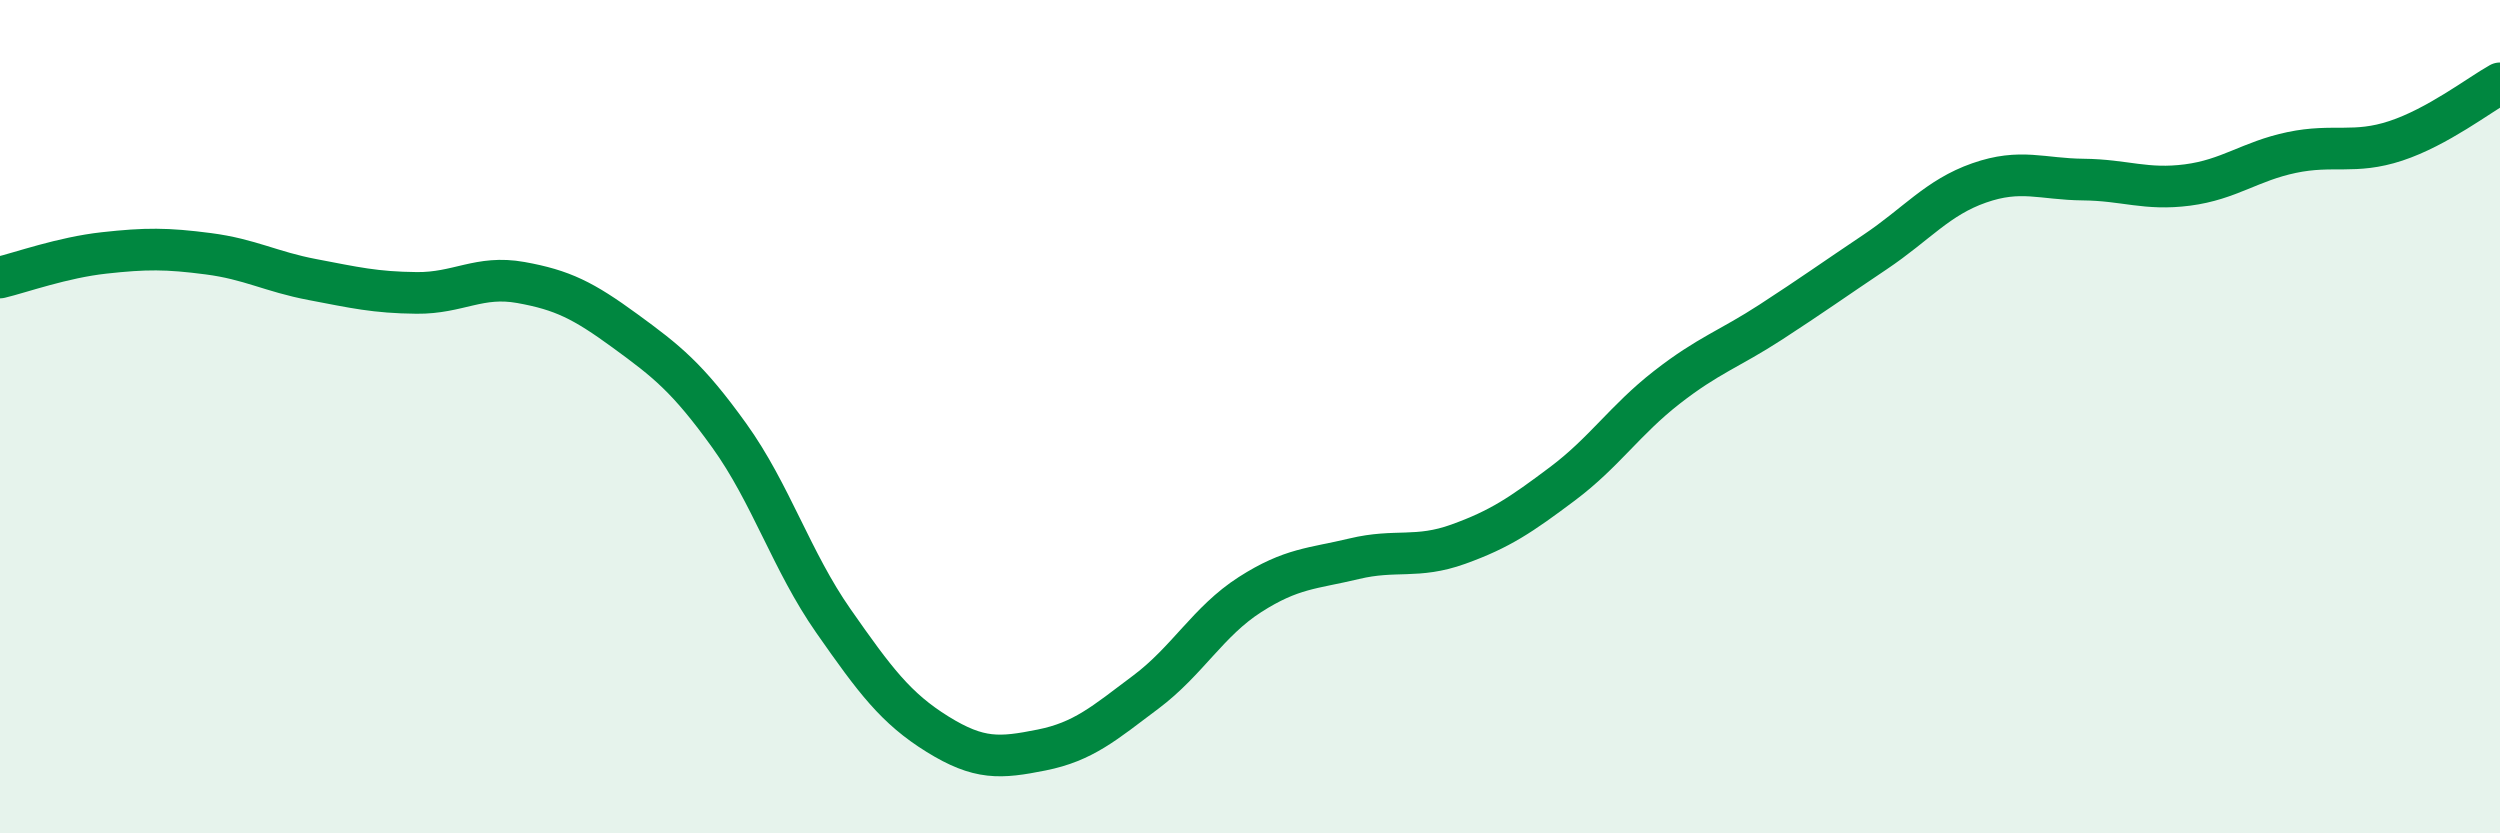 
    <svg width="60" height="20" viewBox="0 0 60 20" xmlns="http://www.w3.org/2000/svg">
      <path
        d="M 0,6.66 C 0.5,6.54 1.5,6.18 2.5,6.07 C 3.5,5.96 4,5.96 5,6.09 C 6,6.22 6.5,6.52 7.5,6.71 C 8.5,6.9 9,7.02 10,7.03 C 11,7.04 11.5,6.6 12.5,6.78 C 13.5,6.96 14,7.21 15,7.94 C 16,8.67 16.5,9.06 17.5,10.45 C 18.5,11.84 19,13.47 20,14.9 C 21,16.33 21.5,17 22.5,17.62 C 23.5,18.24 24,18.2 25,18 C 26,17.8 26.5,17.36 27.5,16.61 C 28.5,15.86 29,14.91 30,14.27 C 31,13.63 31.5,13.65 32.5,13.41 C 33.5,13.17 34,13.42 35,13.06 C 36,12.7 36.5,12.36 37.5,11.61 C 38.5,10.86 39,10.08 40,9.3 C 41,8.52 41.5,8.38 42.5,7.73 C 43.5,7.08 44,6.72 45,6.05 C 46,5.38 46.5,4.74 47.5,4.39 C 48.5,4.04 49,4.3 50,4.31 C 51,4.32 51.5,4.57 52.5,4.44 C 53.5,4.31 54,3.87 55,3.66 C 56,3.45 56.5,3.71 57.5,3.38 C 58.5,3.05 59.5,2.28 60,2L60 20L0 20Z"
        fill="#008740"
        opacity="0.1"
        stroke-linecap="round"
        stroke-linejoin="round"
      />
      <path
        d="M 0,6.66 C 0.5,6.54 1.5,6.18 2.5,6.07 C 3.5,5.96 4,5.96 5,6.09 C 6,6.22 6.5,6.52 7.5,6.71 C 8.5,6.9 9,7.02 10,7.03 C 11,7.04 11.5,6.6 12.5,6.78 C 13.5,6.96 14,7.21 15,7.94 C 16,8.67 16.5,9.06 17.5,10.45 C 18.5,11.84 19,13.47 20,14.9 C 21,16.33 21.5,17 22.5,17.62 C 23.5,18.24 24,18.2 25,18 C 26,17.8 26.5,17.36 27.5,16.61 C 28.5,15.86 29,14.91 30,14.27 C 31,13.63 31.5,13.65 32.5,13.41 C 33.5,13.17 34,13.42 35,13.06 C 36,12.7 36.5,12.36 37.5,11.61 C 38.5,10.86 39,10.08 40,9.3 C 41,8.52 41.5,8.38 42.5,7.73 C 43.5,7.08 44,6.72 45,6.05 C 46,5.38 46.5,4.74 47.5,4.39 C 48.5,4.04 49,4.3 50,4.31 C 51,4.32 51.5,4.57 52.5,4.44 C 53.5,4.31 54,3.87 55,3.66 C 56,3.45 56.5,3.71 57.5,3.38 C 58.5,3.05 59.5,2.28 60,2"
        stroke="#008740"
        stroke-width="1"
        fill="none"
        stroke-linecap="round"
        stroke-linejoin="round"
      />
    </svg>
  